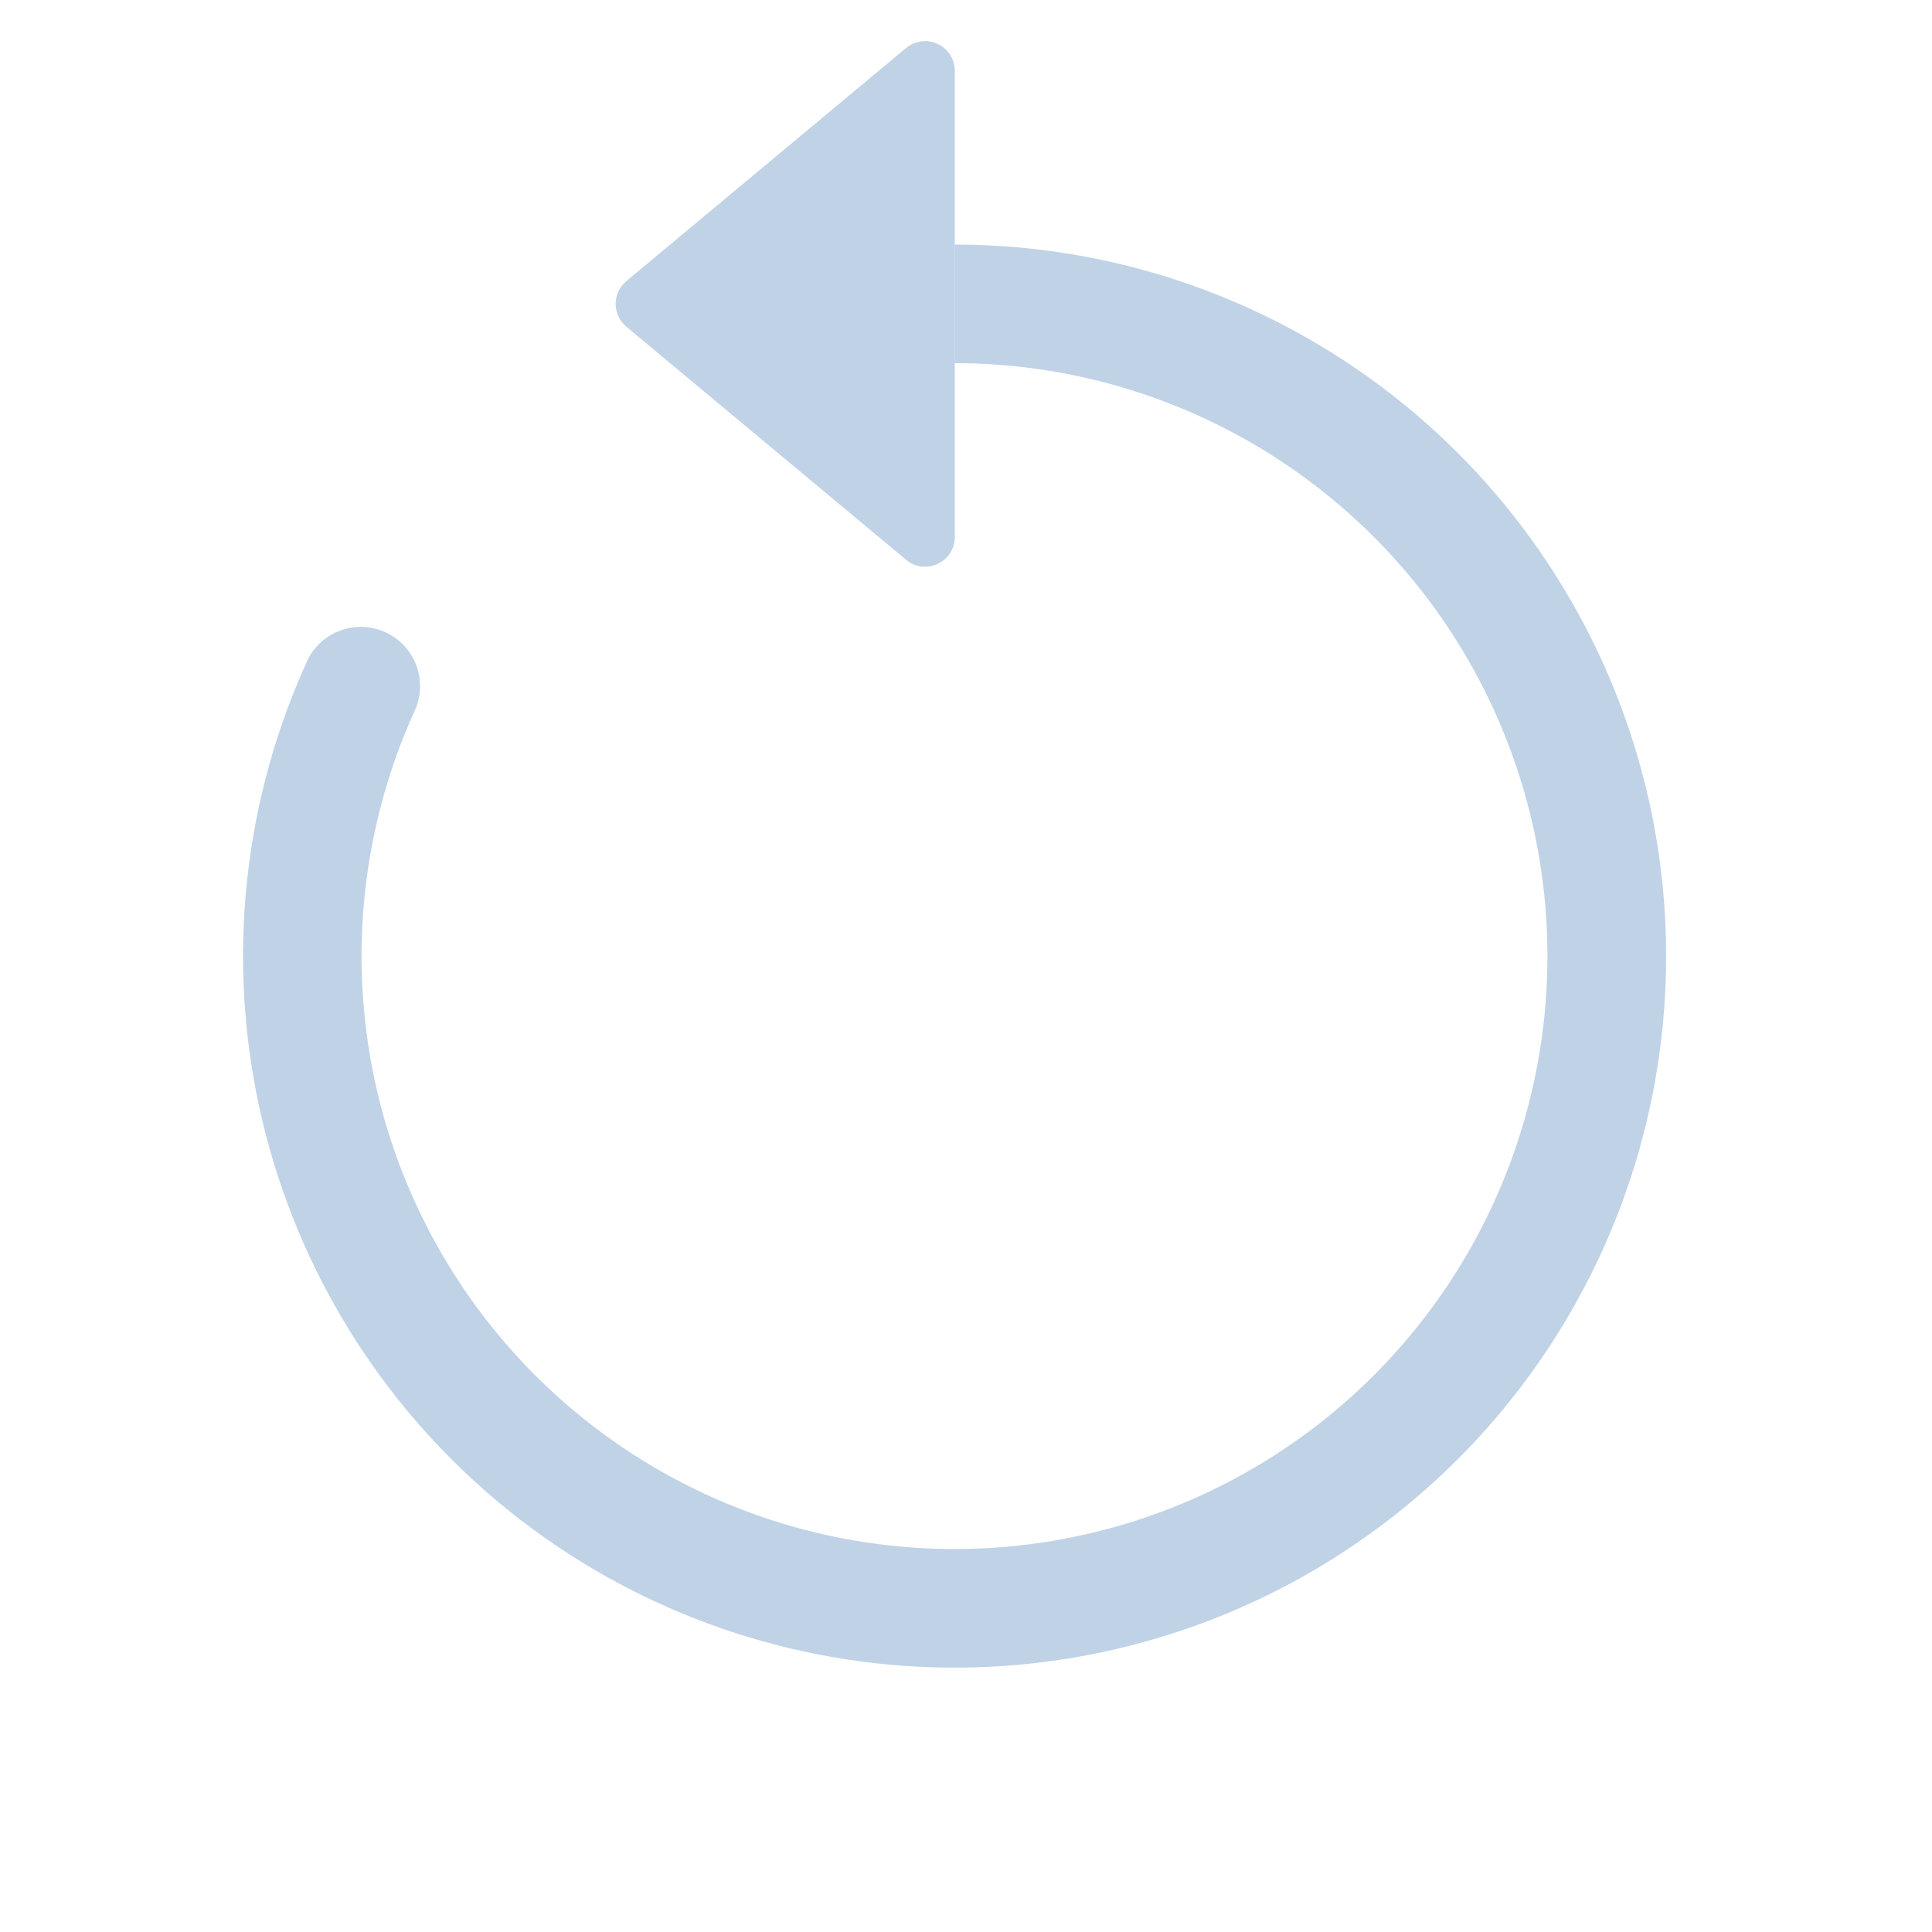 <svg width="34" height="34" viewBox="0 0 34 34" fill="none" xmlns="http://www.w3.org/2000/svg">
<g clip-path="url(#clip0_1755_3076)">
<path fill-rule="evenodd" clip-rule="evenodd" d="M16.802 6.391C19.057 6.392 21.251 7.123 23.056 8.476C24.861 9.828 26.178 11.729 26.812 13.894C27.446 16.058 27.361 18.37 26.571 20.482C25.781 22.594 24.328 24.394 22.429 25.611C20.53 26.828 18.288 27.397 16.039 27.233C13.79 27.069 11.654 26.181 9.952 24.701C8.25 23.222 7.073 21.23 6.597 19.026C6.122 16.821 6.373 14.522 7.314 12.472C7.416 12.223 7.418 11.944 7.32 11.693C7.221 11.443 7.029 11.24 6.784 11.127C6.539 11.015 6.261 11.002 6.006 11.09C5.752 11.178 5.541 11.362 5.419 11.602C4.29 14.062 3.988 16.821 4.559 19.467C5.13 22.112 6.542 24.502 8.585 26.277C10.628 28.053 13.191 29.118 15.89 29.315C18.59 29.511 21.28 28.828 23.558 27.367C25.837 25.906 27.58 23.747 28.528 21.212C29.476 18.677 29.577 15.902 28.816 13.305C28.055 10.708 26.474 8.427 24.308 6.804C22.142 5.181 19.508 4.304 16.802 4.304V6.391Z" fill="#C0D2E6"/>
<path d="M16.803 9.451V1.245C16.803 1.146 16.774 1.049 16.721 0.965C16.668 0.882 16.592 0.815 16.502 0.773C16.412 0.731 16.312 0.715 16.214 0.728C16.116 0.741 16.023 0.781 15.947 0.844L11.022 4.948C10.963 4.997 10.916 5.058 10.883 5.127C10.851 5.196 10.834 5.272 10.834 5.348C10.834 5.425 10.851 5.5 10.883 5.569C10.916 5.639 10.963 5.7 11.022 5.749L15.947 9.852C16.023 9.915 16.116 9.956 16.214 9.969C16.312 9.981 16.412 9.966 16.502 9.924C16.592 9.882 16.668 9.815 16.721 9.731C16.774 9.648 16.803 9.55 16.803 9.451Z" fill="#C0D2E6"/>
</g>
<defs>
<clipPath id="clip0_1755_3076">
<rect width="33.392" height="33.392" fill="white" transform="translate(0.105 0.132)"/>
</clipPath>
</defs>
</svg>
